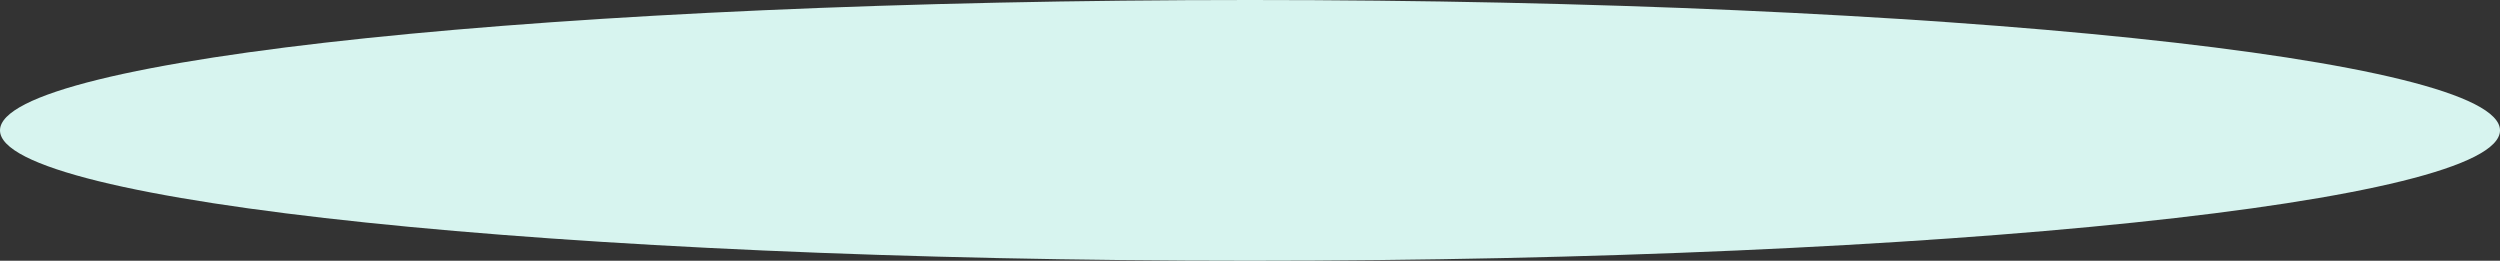 <svg xmlns="http://www.w3.org/2000/svg" width="74.538" height="7.774" viewBox="0 0 74.538 7.774">
  <rect x="0" y="0" width="74.538" height="7.774" fill="#333333" stroke="none"/>
  <path id="Path_18791" data-name="Path 18791" d="M103.963,374.463c20.583,0,37.269,1.74,37.269,3.887s-16.686,3.887-37.269,3.887-37.269-1.74-37.269-3.887,16.686-3.887,37.269-3.887" transform="translate(-66.694 -374.463)" fill="#d7f4ef"/>
</svg>
